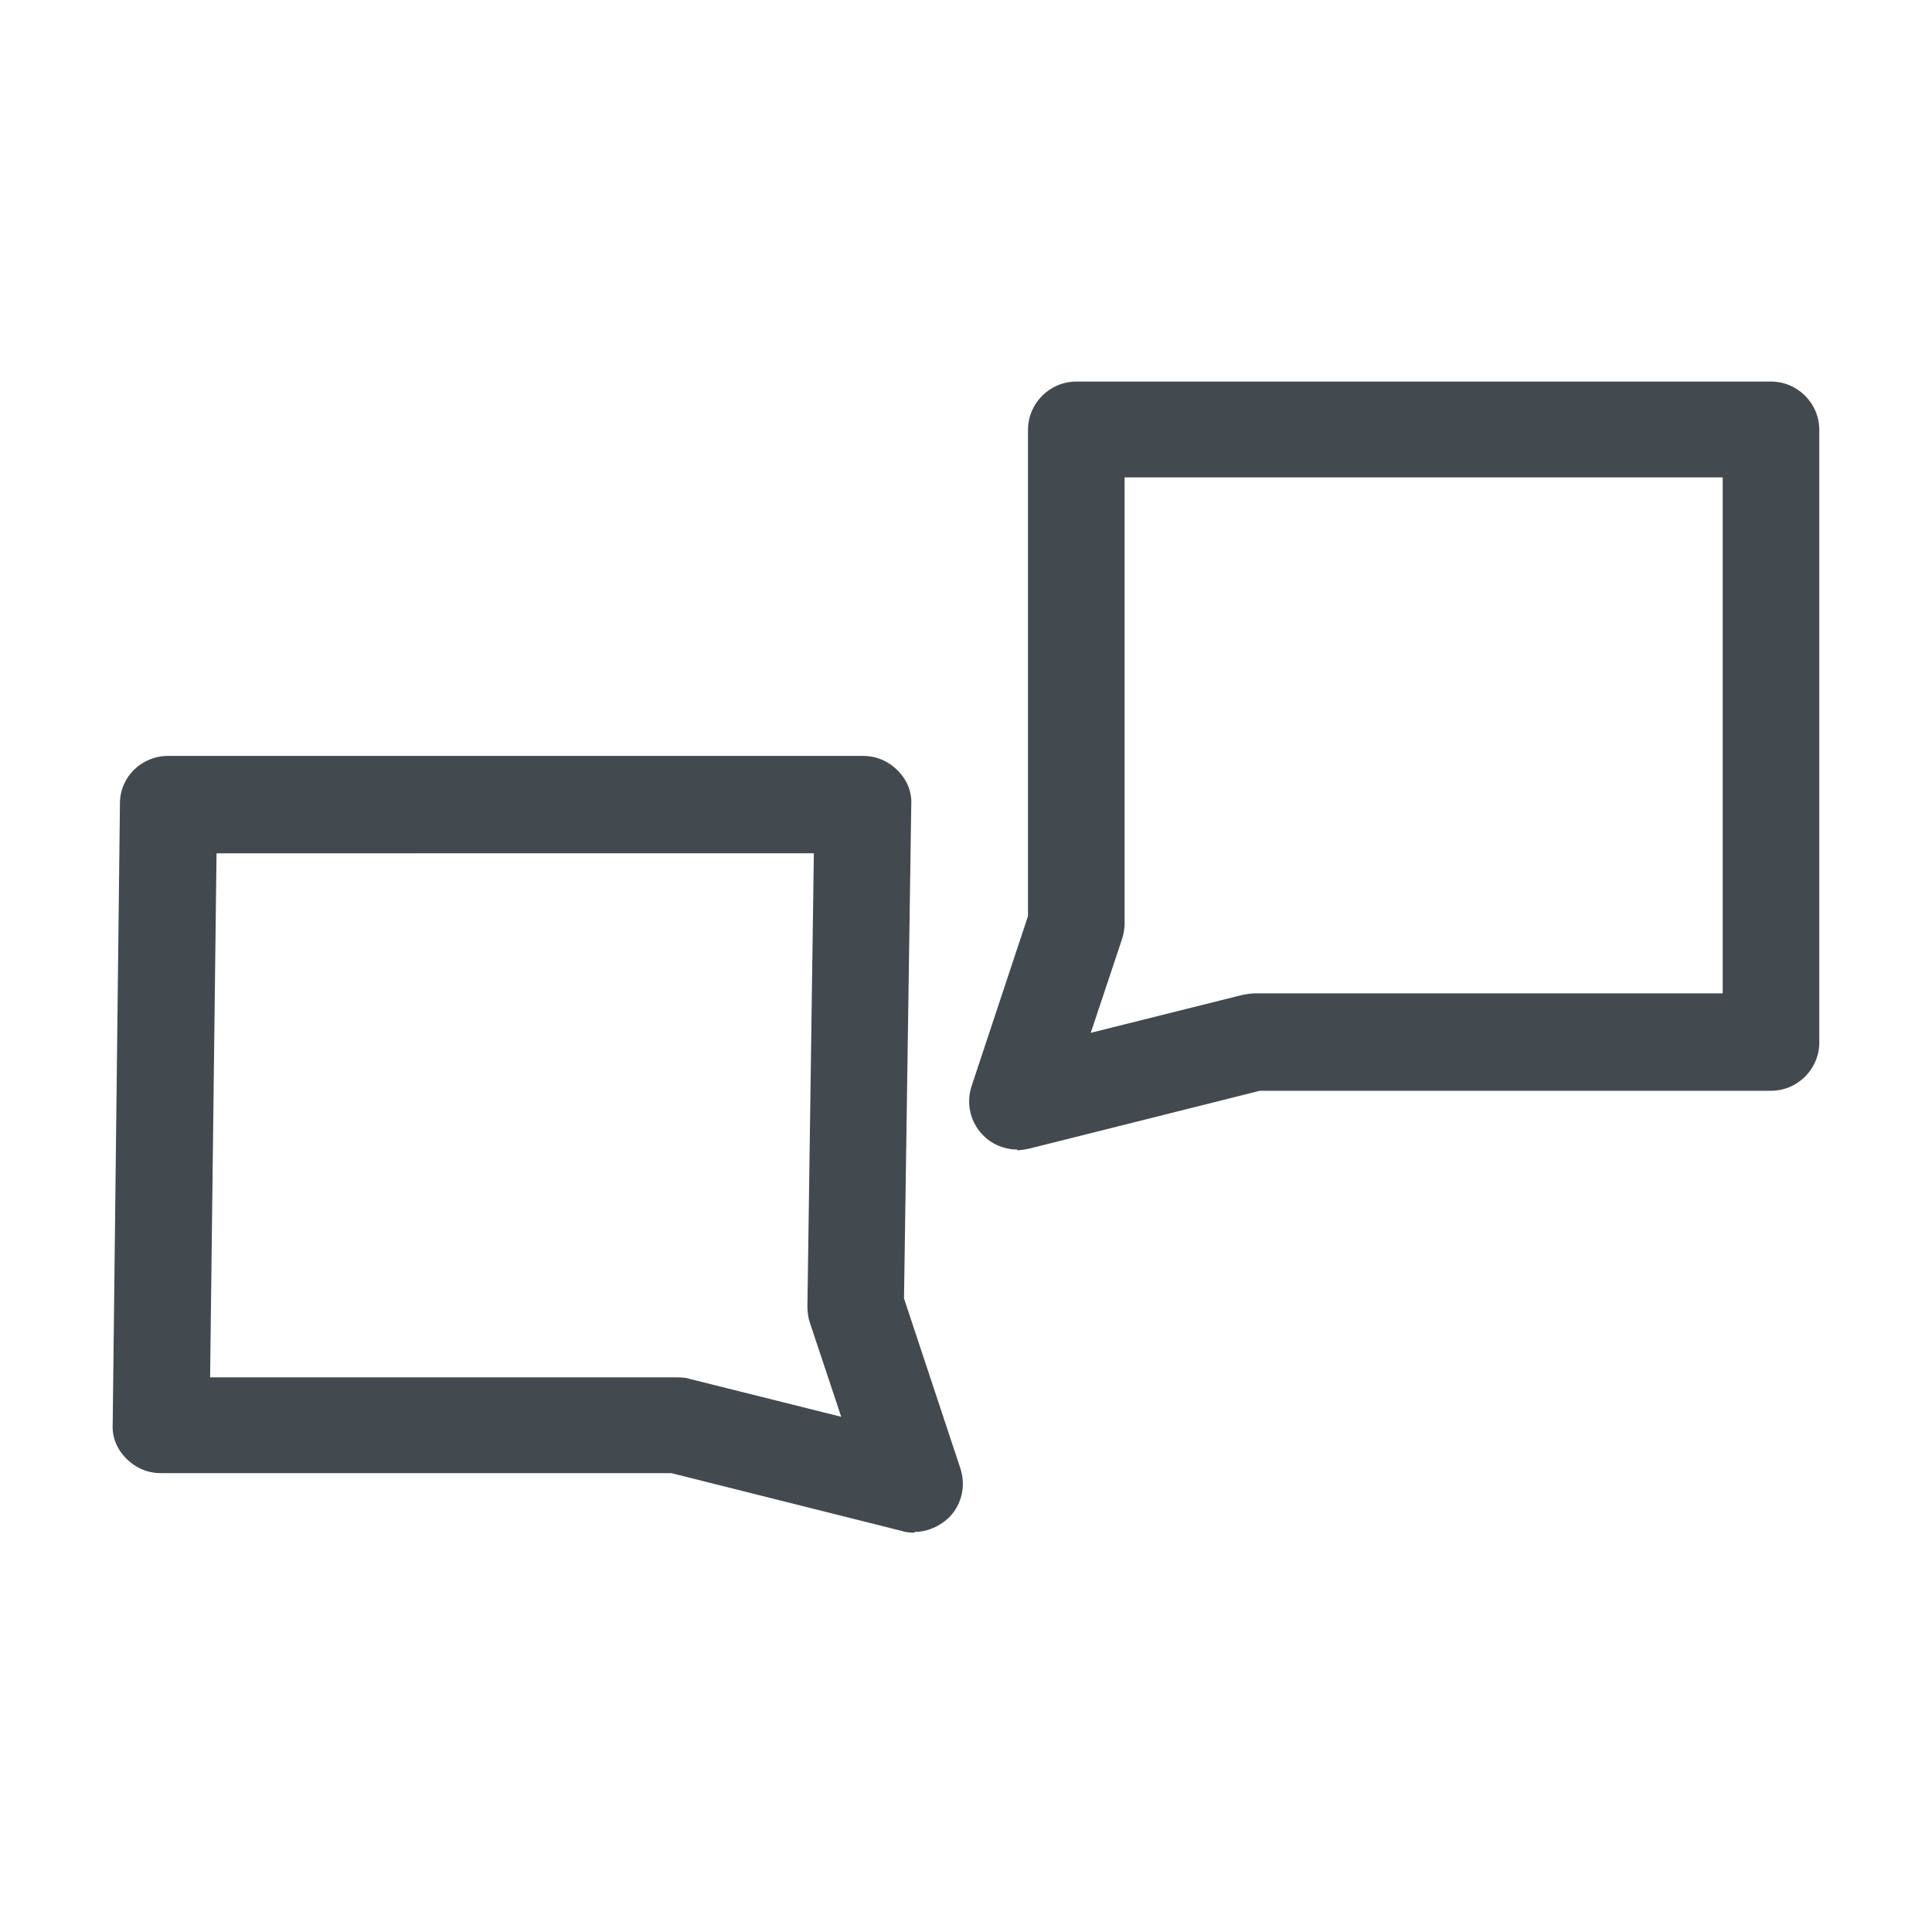 <?xml version="1.0" encoding="UTF-8"?>
<svg id="OUTLINE" xmlns="http://www.w3.org/2000/svg" viewBox="0 0 24 24">
  <defs>
    <style>
      .cls-1 {
        fill: #434a4f;
      }
    </style>
  </defs>
  <path class="cls-1" d="m11.36,19.04s-.1,0-.15-.02l-2.87-.72H2c-.16,0-.31-.06-.43-.18s-.18-.27-.17-.43l.09-7.71c0-.33.27-.59.6-.59h8.63c.16,0,.31.06.43.18s.18.27.17.43l-.09,6.13.7,2.11c.07.21.02.44-.13.6-.12.12-.28.19-.44.19Zm-8.76-1.93h5.82s.1,0,.15.02l1.88.47-.39-1.17c-.02-.06-.03-.13-.03-.2l.08-5.63H2.69l-.08,6.51Z"/>
  <path class="cls-1" d="m12.64,14.28c-.17,0-.33-.07-.44-.19-.15-.16-.2-.39-.13-.6l.7-2.11v-6.04c0-.33.27-.6.6-.6h8.63c.33,0,.6.27.6.6v7.61c0,.33-.27.6-.6.6h-6.35l-2.87.72s-.1.02-.15.02Zm1.33-8.35v5.54c0,.06-.01.13-.03.19l-.39,1.17,1.88-.47s.1-.02.15-.02h5.82v-6.41h-7.43Z"/>
</svg>